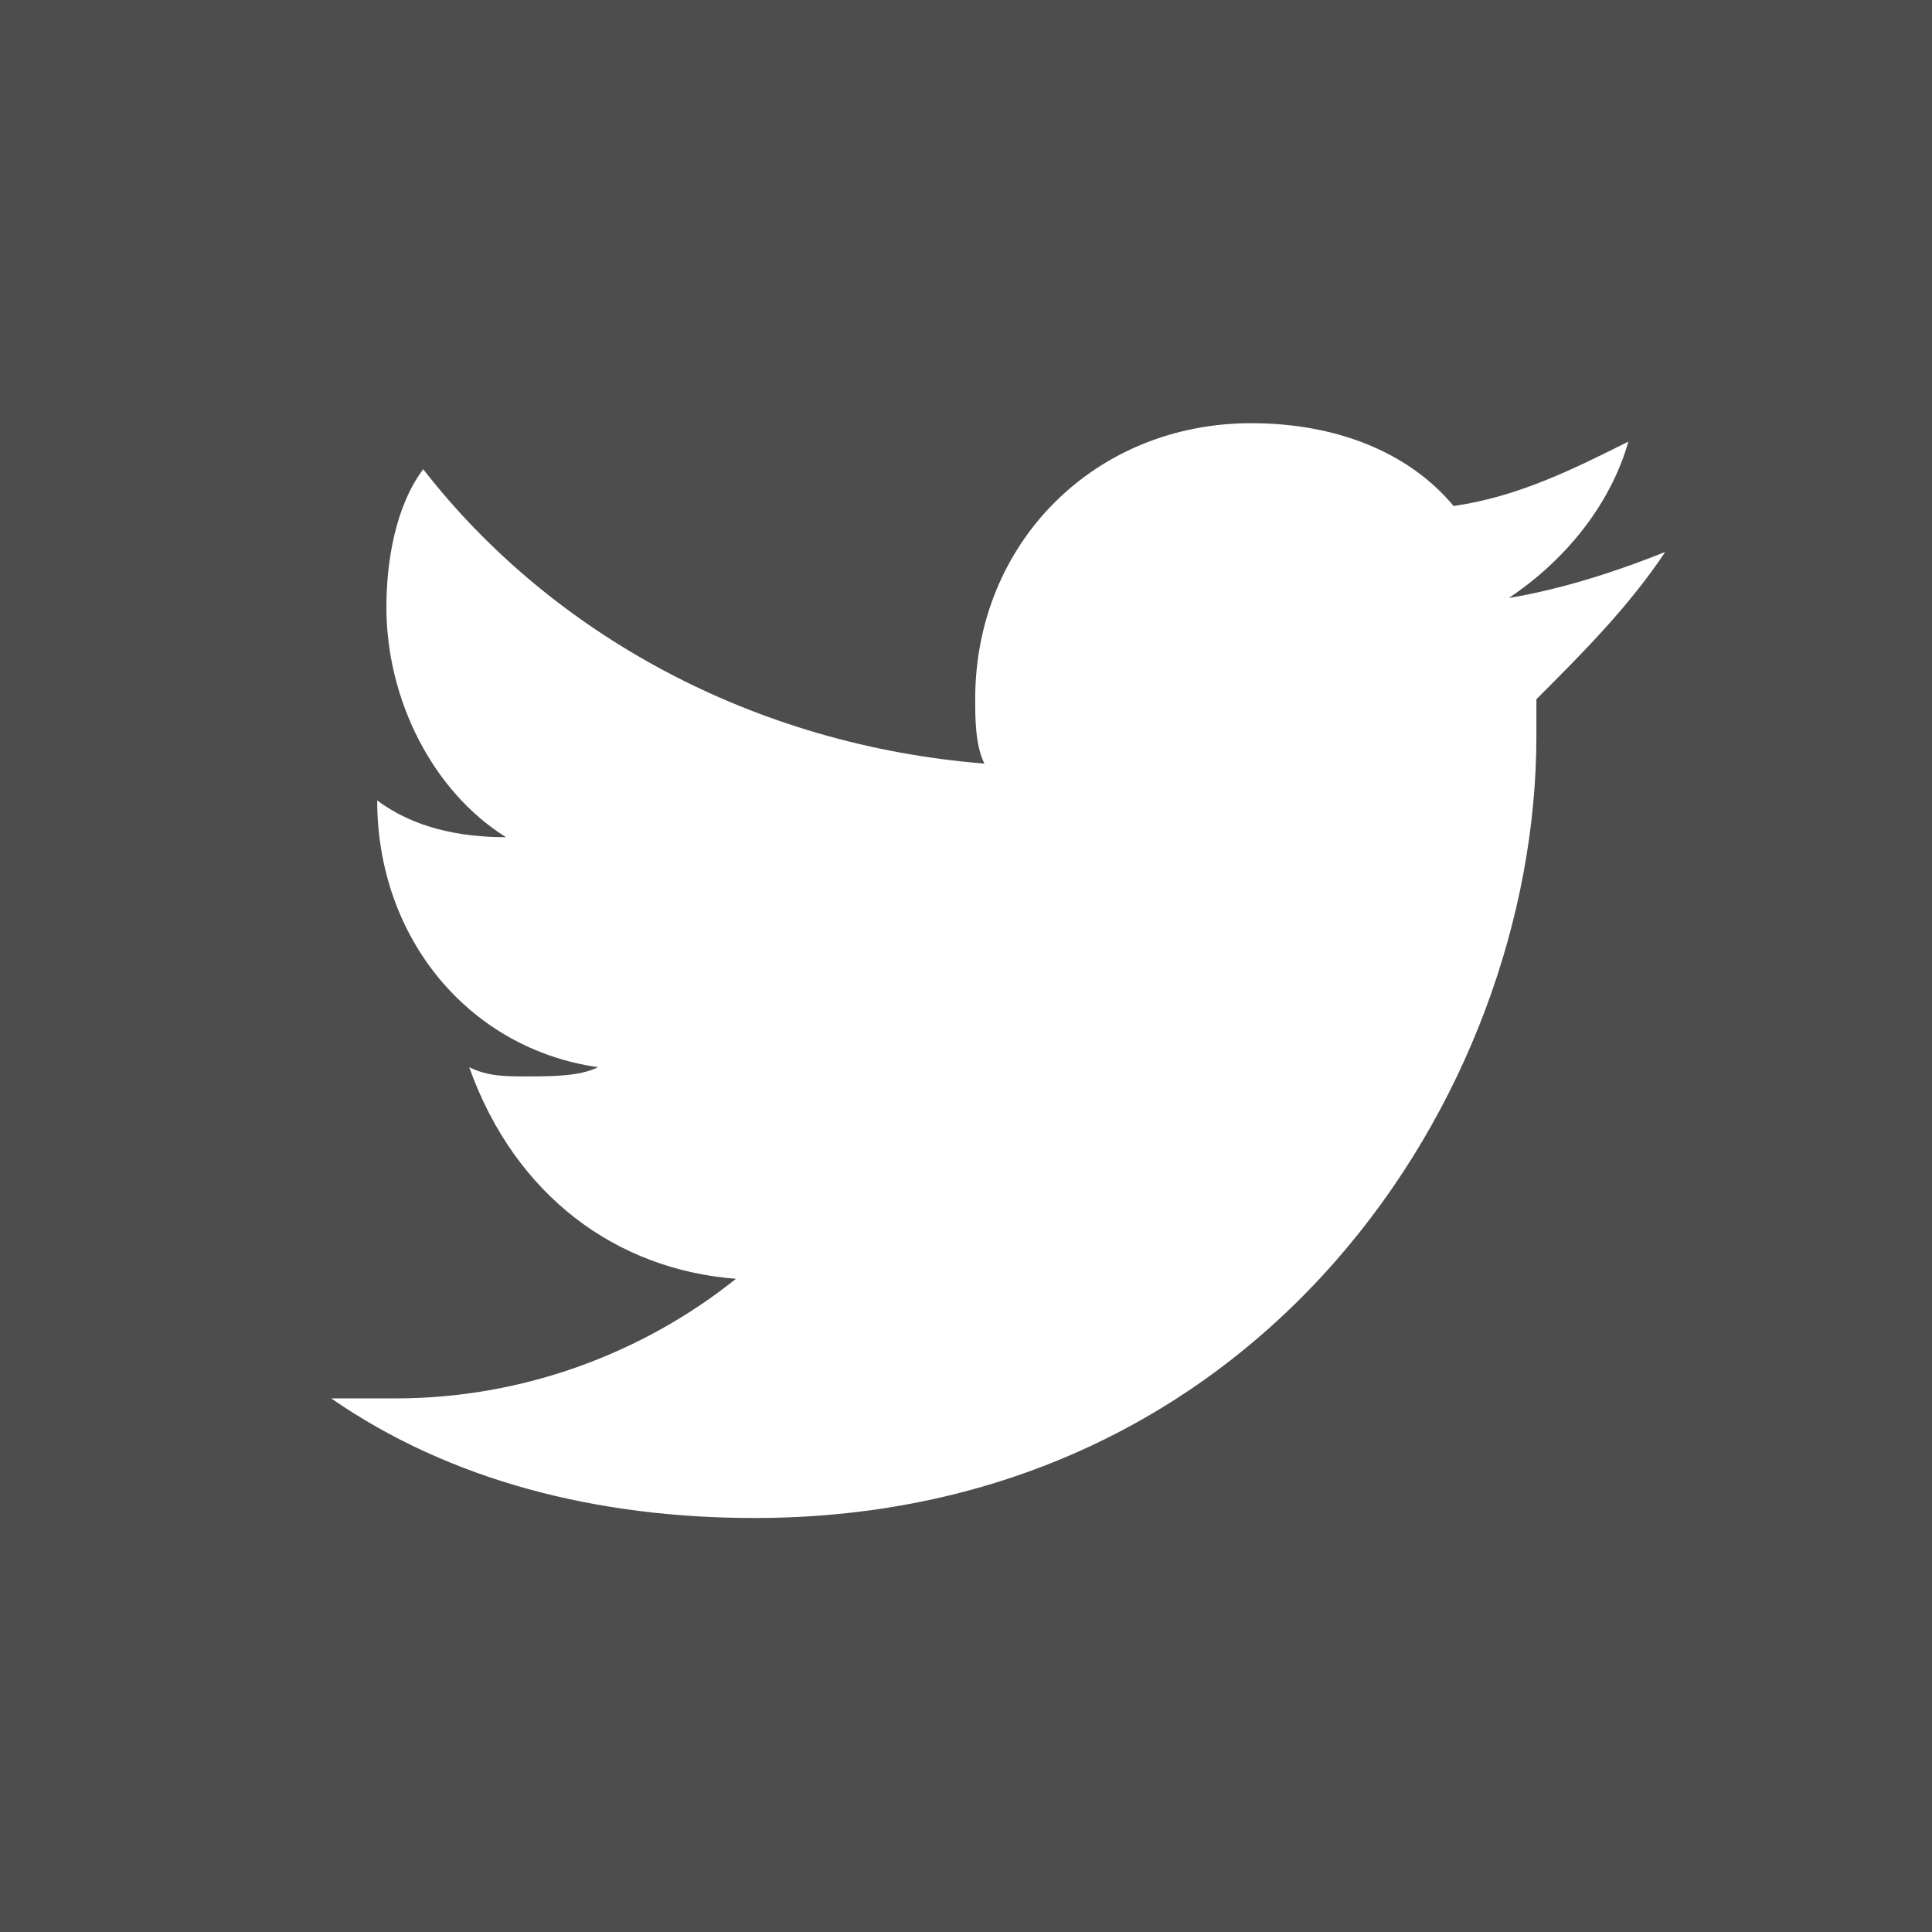 <?xml version="1.0" encoding="utf-8"?>
<!-- Generator: Adobe Illustrator 24.1.1, SVG Export Plug-In . SVG Version: 6.00 Build 0)  -->
<svg version="1.1" id="Group_21" xmlns="http://www.w3.org/2000/svg" xmlns:xlink="http://www.w3.org/1999/xlink" x="0px" y="0px"
	 viewBox="0 0 21 21" style="enable-background:new 0 0 21 21;" xml:space="preserve">
<style type="text/css">
	.st0{fill:#4D4D4D;}
	.st1{fill:#FFFFFF;}
</style>
<rect id="Rectangle_Copy_96" class="st0" width="21" height="21"/>
<g>
	<path class="st1" d="M18.1,6c-0.5,0.2-1.1,0.4-1.7,0.5c0.6-0.4,1.1-1,1.3-1.7c-0.6,0.3-1.2,0.6-1.9,0.7c-0.5-0.6-1.3-0.9-2.2-0.9
		c-1.7,0-3,1.3-3,3c0,0.2,0,0.5,0.1,0.7C8.2,8.1,6,6.9,4.6,5.1c-0.3,0.4-0.4,1-0.4,1.5c0,1,0.5,2,1.3,2.5C5,9.1,4.5,9,4.1,8.7v0
		c0,1.5,1,2.7,2.4,2.9c-0.2,0.1-0.5,0.1-0.8,0.1c-0.2,0-0.4,0-0.6-0.1C5.6,13,6.7,13.8,8,13.9c-1,0.8-2.3,1.3-3.7,1.3
		c-0.2,0-0.5,0-0.7,0c1.3,0.9,2.9,1.3,4.6,1.3c5.5,0,8.5-4.6,8.5-8.5c0-0.1,0-0.3,0-0.4C17.2,7.1,17.7,6.6,18.1,6L18.1,6z M18.1,6"
		/>
</g>
</svg>
